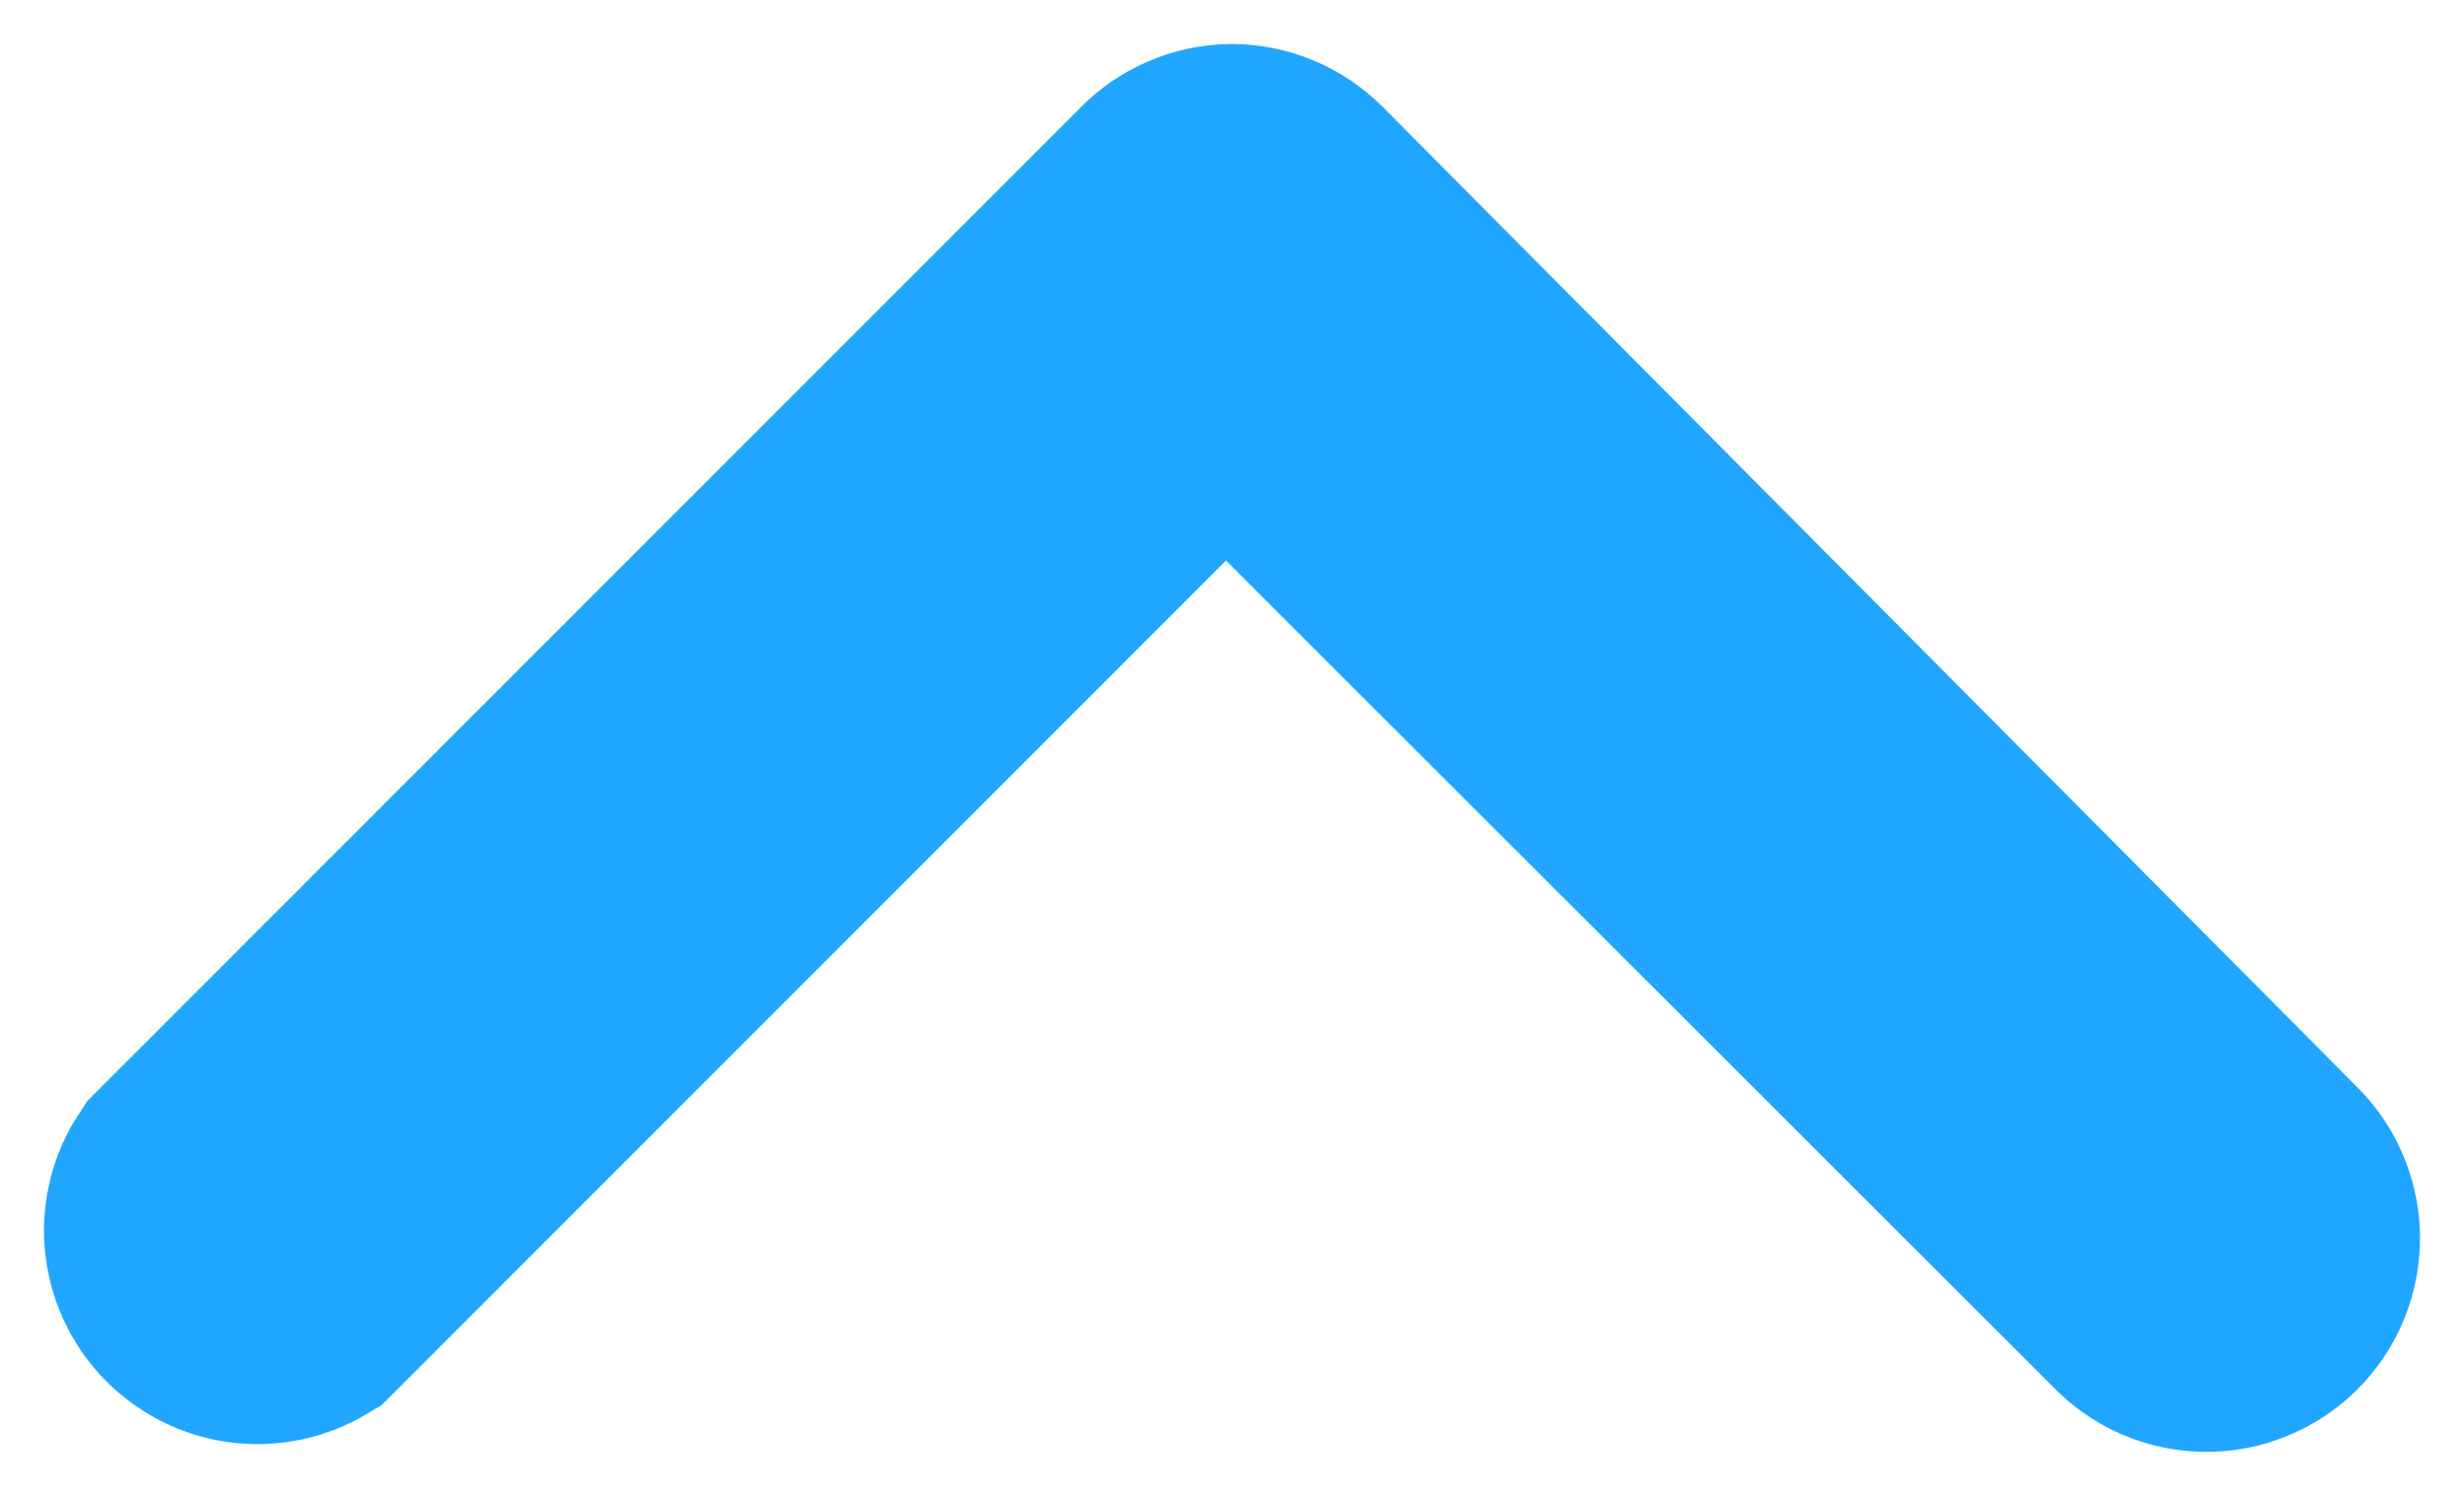 <svg width="28" height="17" viewBox="0 0 28 17" fill="none" xmlns="http://www.w3.org/2000/svg">
<path d="M13.993 2C14.238 2 14.474 2.098 14.648 2.272L25.705 13.395C25.796 13.48 25.869 13.582 25.92 13.696C25.97 13.809 25.998 13.932 26 14.057C26.002 14.181 25.979 14.305 25.933 14.42C25.886 14.536 25.817 14.64 25.729 14.729C25.641 14.816 25.536 14.886 25.42 14.932C25.305 14.979 25.181 15.002 25.057 15C24.933 14.998 24.81 14.97 24.696 14.92C24.583 14.869 24.48 14.796 24.395 14.705L13.931 4.249L3.405 14.779C3.224 14.888 3.012 14.932 2.803 14.904C2.594 14.876 2.401 14.777 2.256 14.624C2.11 14.472 2.021 14.274 2.003 14.064C1.985 13.854 2.04 13.644 2.157 13.469L13.338 2.284C13.423 2.196 13.524 2.125 13.637 2.077C13.749 2.028 13.87 2.002 13.993 2Z" fill="#20A6FF" fill-opacity="0.5" stroke="#20A6FF" stroke-width="3"/>
</svg>
